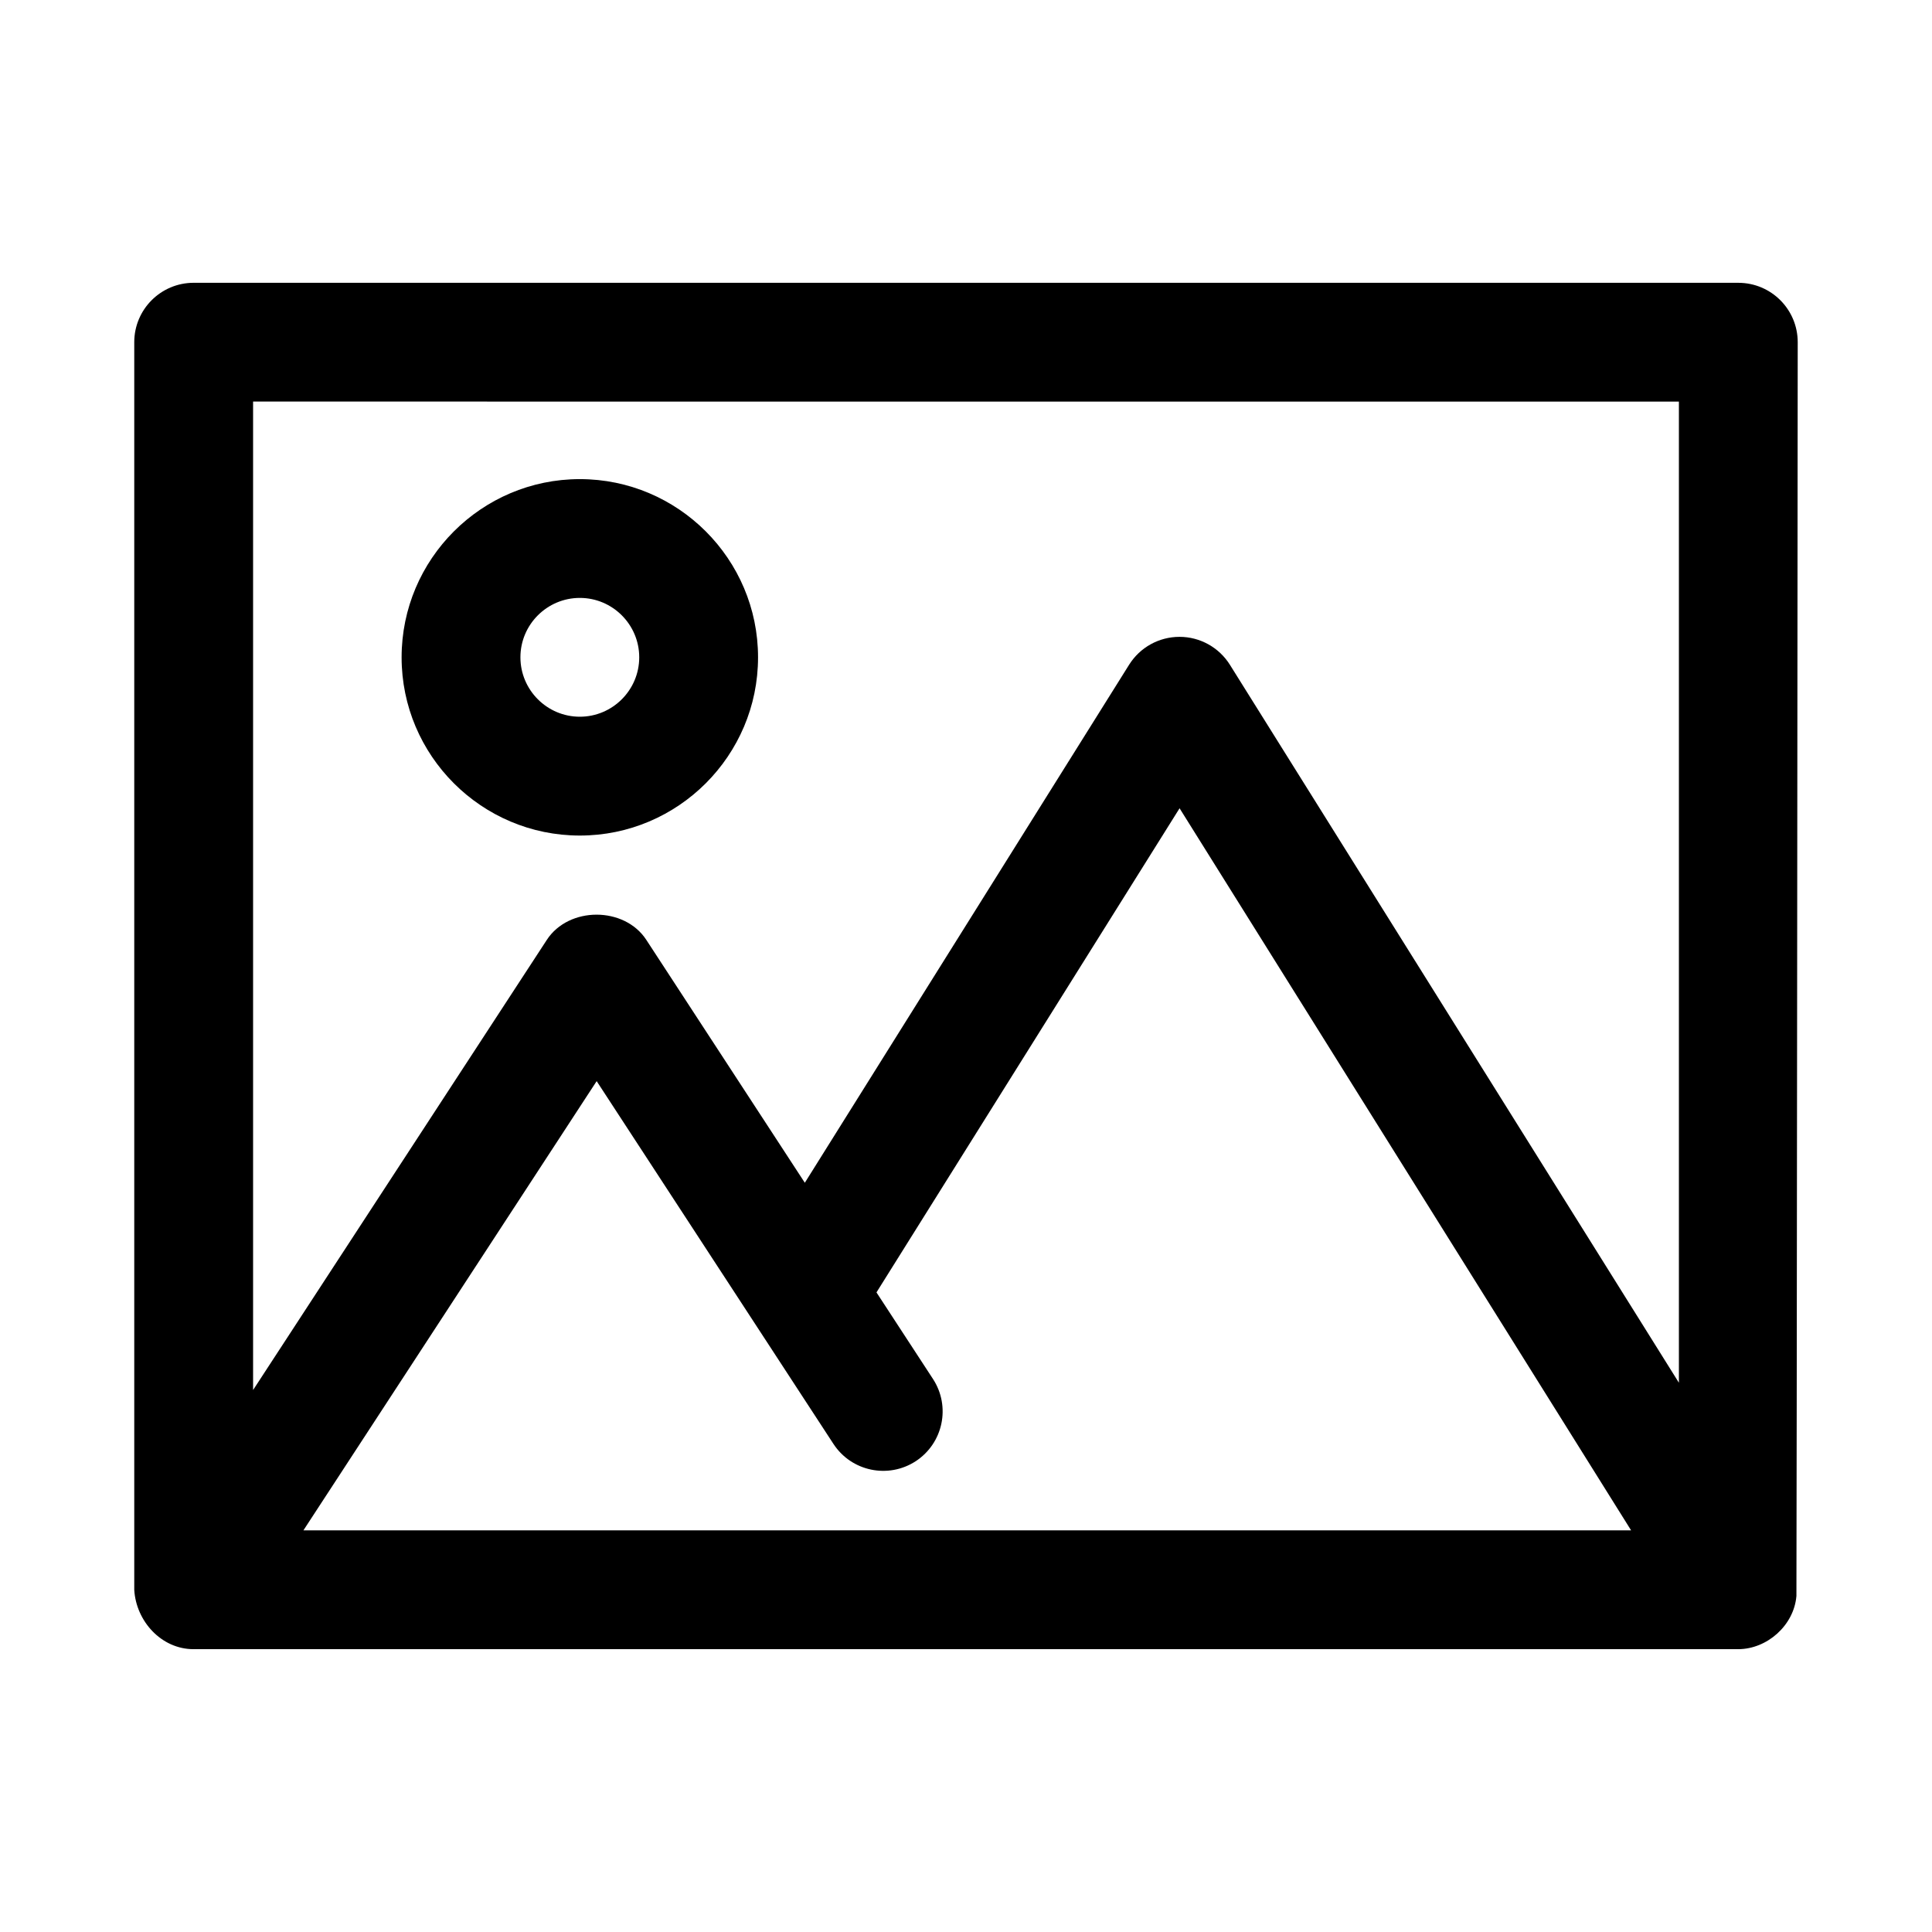 <?xml version="1.0" encoding="UTF-8"?>
<!-- Uploaded to: SVG Repo, www.svgrepo.com, Generator: SVG Repo Mixer Tools -->
<svg fill="#000000" width="800px" height="800px" version="1.1" viewBox="144 144 512 512" xmlns="http://www.w3.org/2000/svg">
 <g>
  <path d="m620.07 567.01c0.062-0.582 0.344-332.32 0.344-332.32 0-8.691-7.039-15.742-15.742-15.742l-409.35-0.004c-8.691 0-15.742 7.055-15.742 15.742v330.62c0.473 8.312 7.18 15.762 15.742 15.742h409.34c7.672-0.027 14.738-6.324 15.402-14.039zm-31.145-316.58v260.01l-118.99-190.27c-2.883-4.598-7.918-7.398-13.352-7.398-5.434 0-10.469 2.785-13.352 7.383l-85.945 137.29-42.004-64.363c-5.809-8.91-20.562-8.91-26.371 0l-77.84 119.29v-261.95zm-224.05 276.23c4.769 7.289 14.516 9.305 21.789 4.582 7.289-4.769 9.336-14.516 4.582-21.805l-14.973-22.938 80.324-128.3 119.66 191.36h-351.85l77.711-119.05z"/>
  <path d="m297.66 365.43c26.039 0 47.23-21.191 47.23-47.23 0-26.039-21.191-47.23-47.23-47.23-26.039 0-47.23 21.191-47.23 47.23-0.004 26.039 21.188 47.23 47.23 47.23zm0-62.977c8.676 0 15.742 7.07 15.742 15.742 0 8.676-7.07 15.742-15.742 15.742-8.676 0-15.742-7.07-15.742-15.742-0.004-8.676 7.066-15.742 15.742-15.742z"/>
 </g>
</svg>